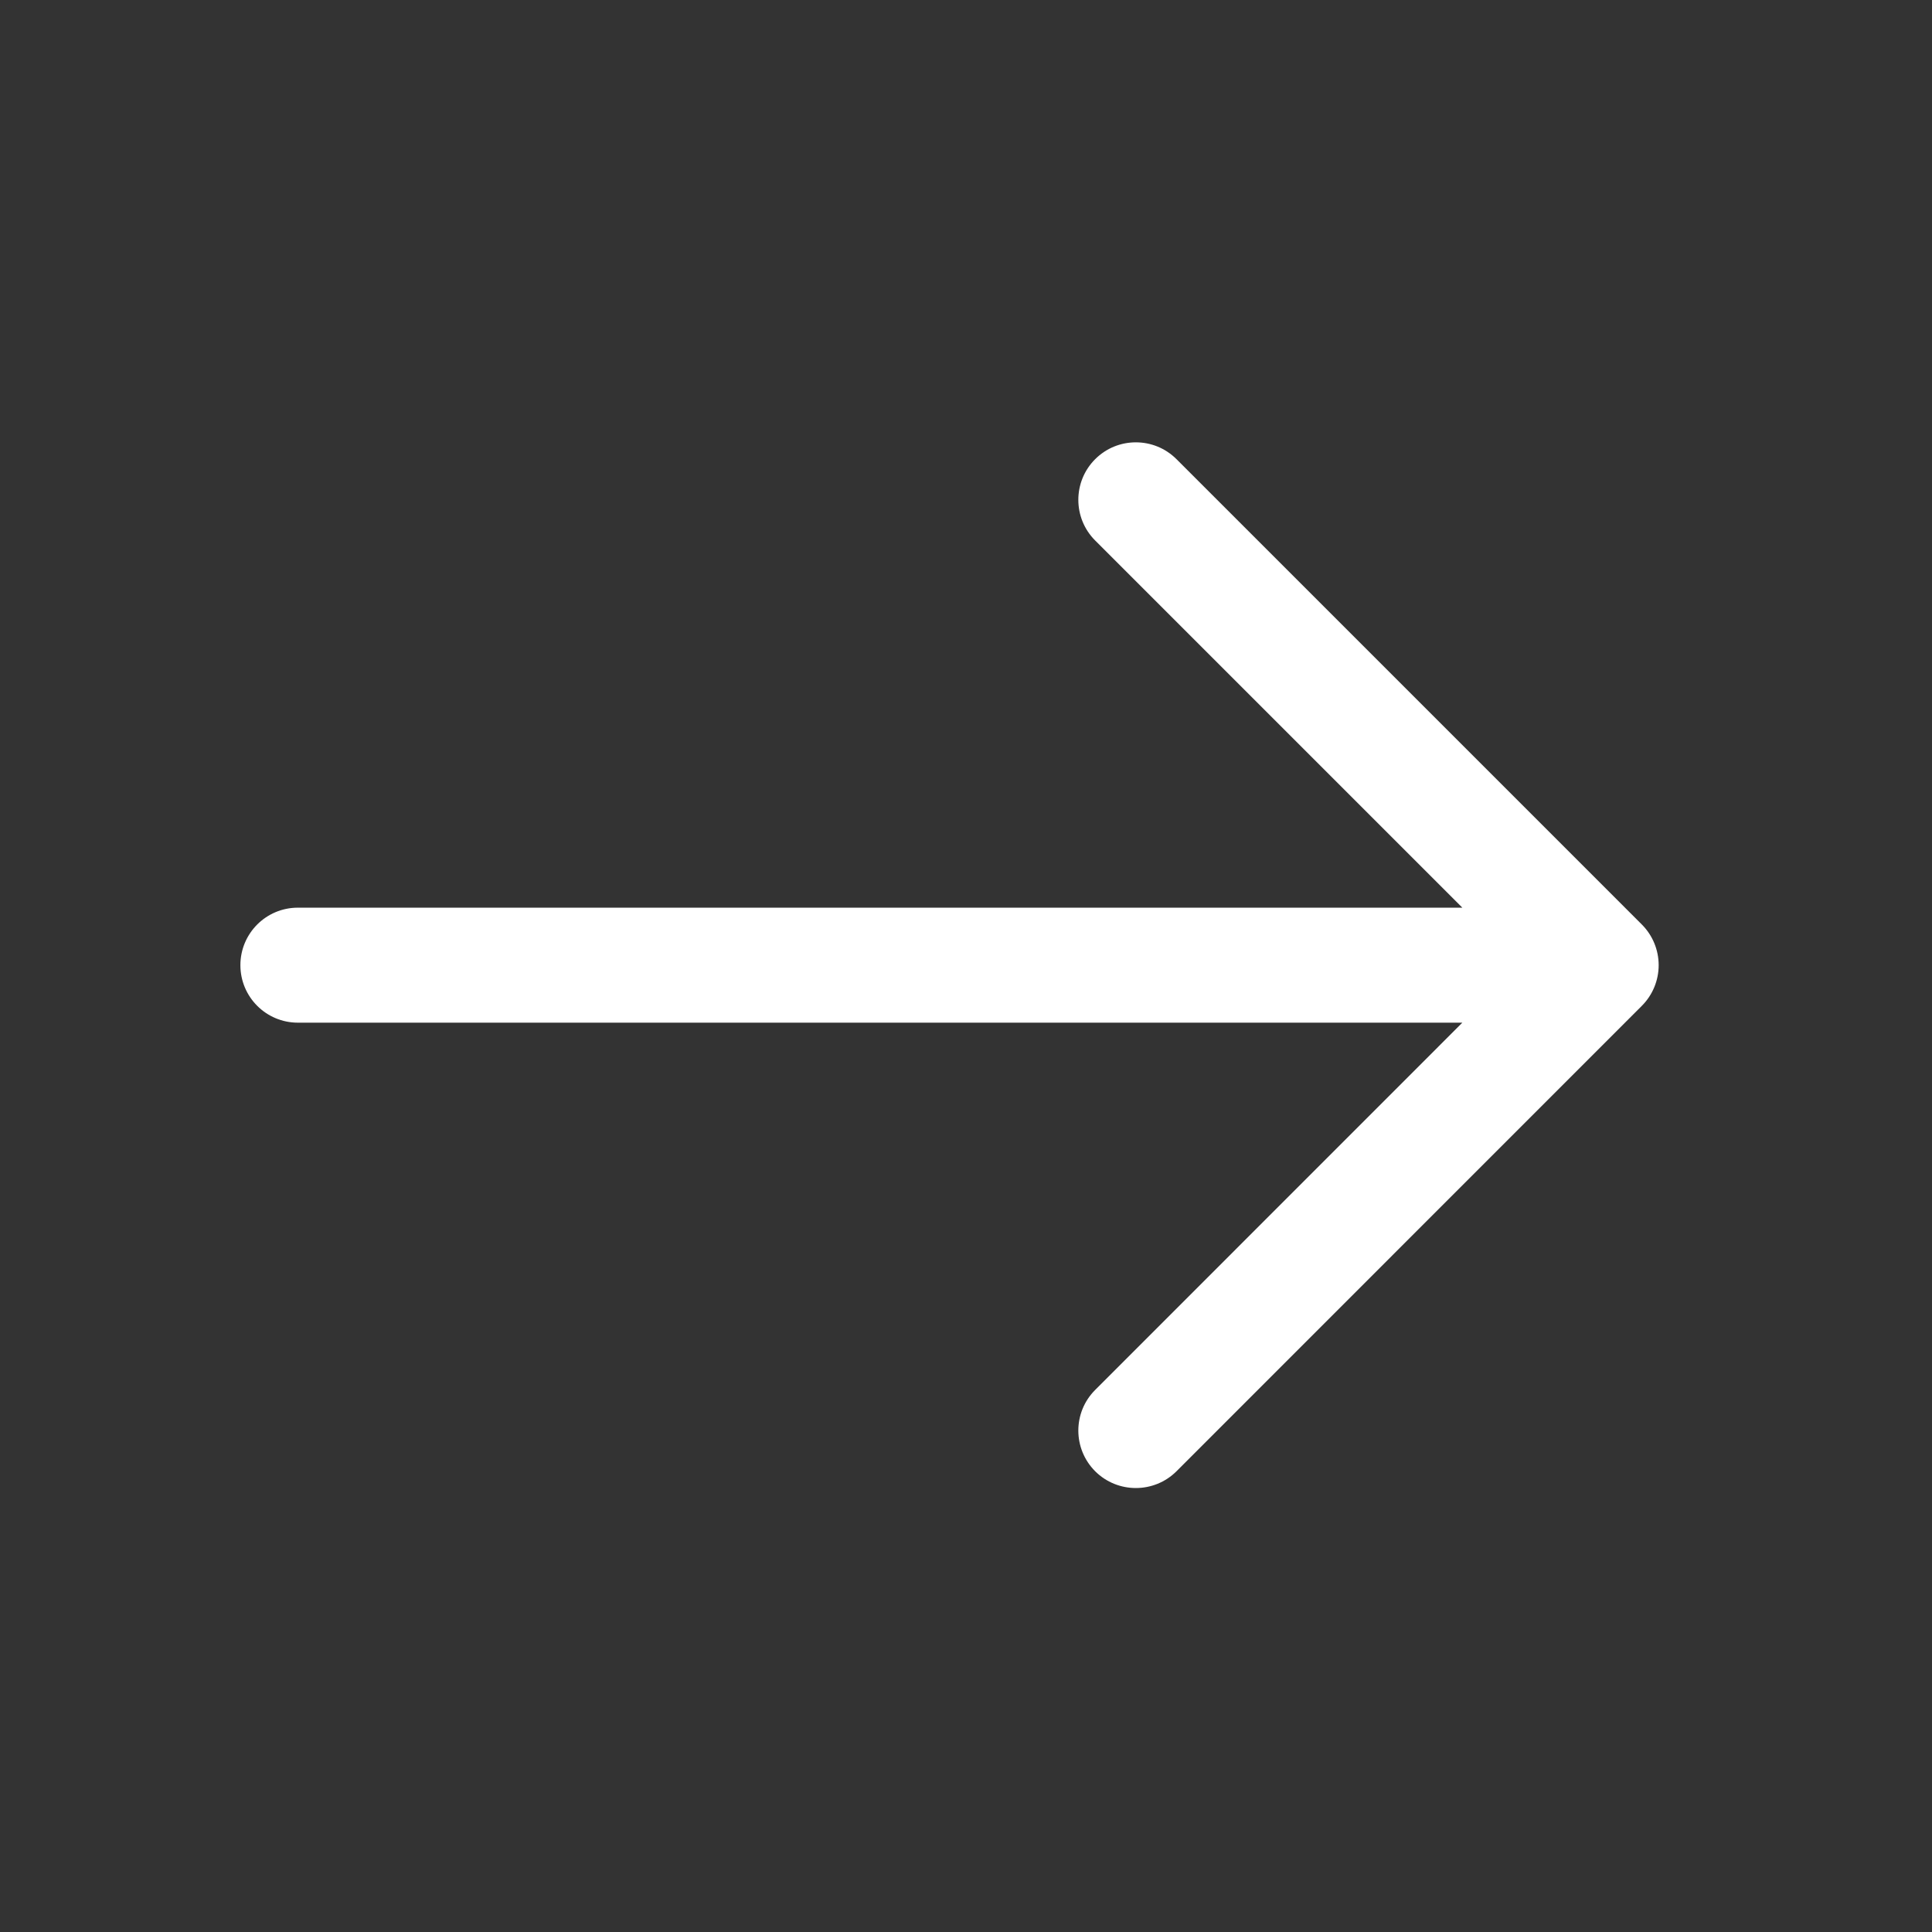 <svg width="21" height="21" viewBox="0 0 21 21" fill="none" xmlns="http://www.w3.org/2000/svg">
<rect x="0" y="0" width="21" height="21" fill="#333333" stroke="none"/>
<path d="M17.846 10.933C17.963 10.816 18.029 10.657 18.029 10.491C18.029 10.325 17.963 10.166 17.846 10.049L12.788 4.991C12.544 4.747 12.148 4.747 11.904 4.991C11.66 5.235 11.66 5.631 11.904 5.875L15.895 9.866L3.238 9.866C2.892 9.866 2.613 10.146 2.613 10.491C2.613 10.836 2.892 11.116 3.238 11.116L15.895 11.116L11.904 15.108C11.66 15.352 11.66 15.747 11.904 15.992C12.148 16.235 12.544 16.235 12.788 15.992L17.846 10.933Z" fill="white"/>
</svg>
